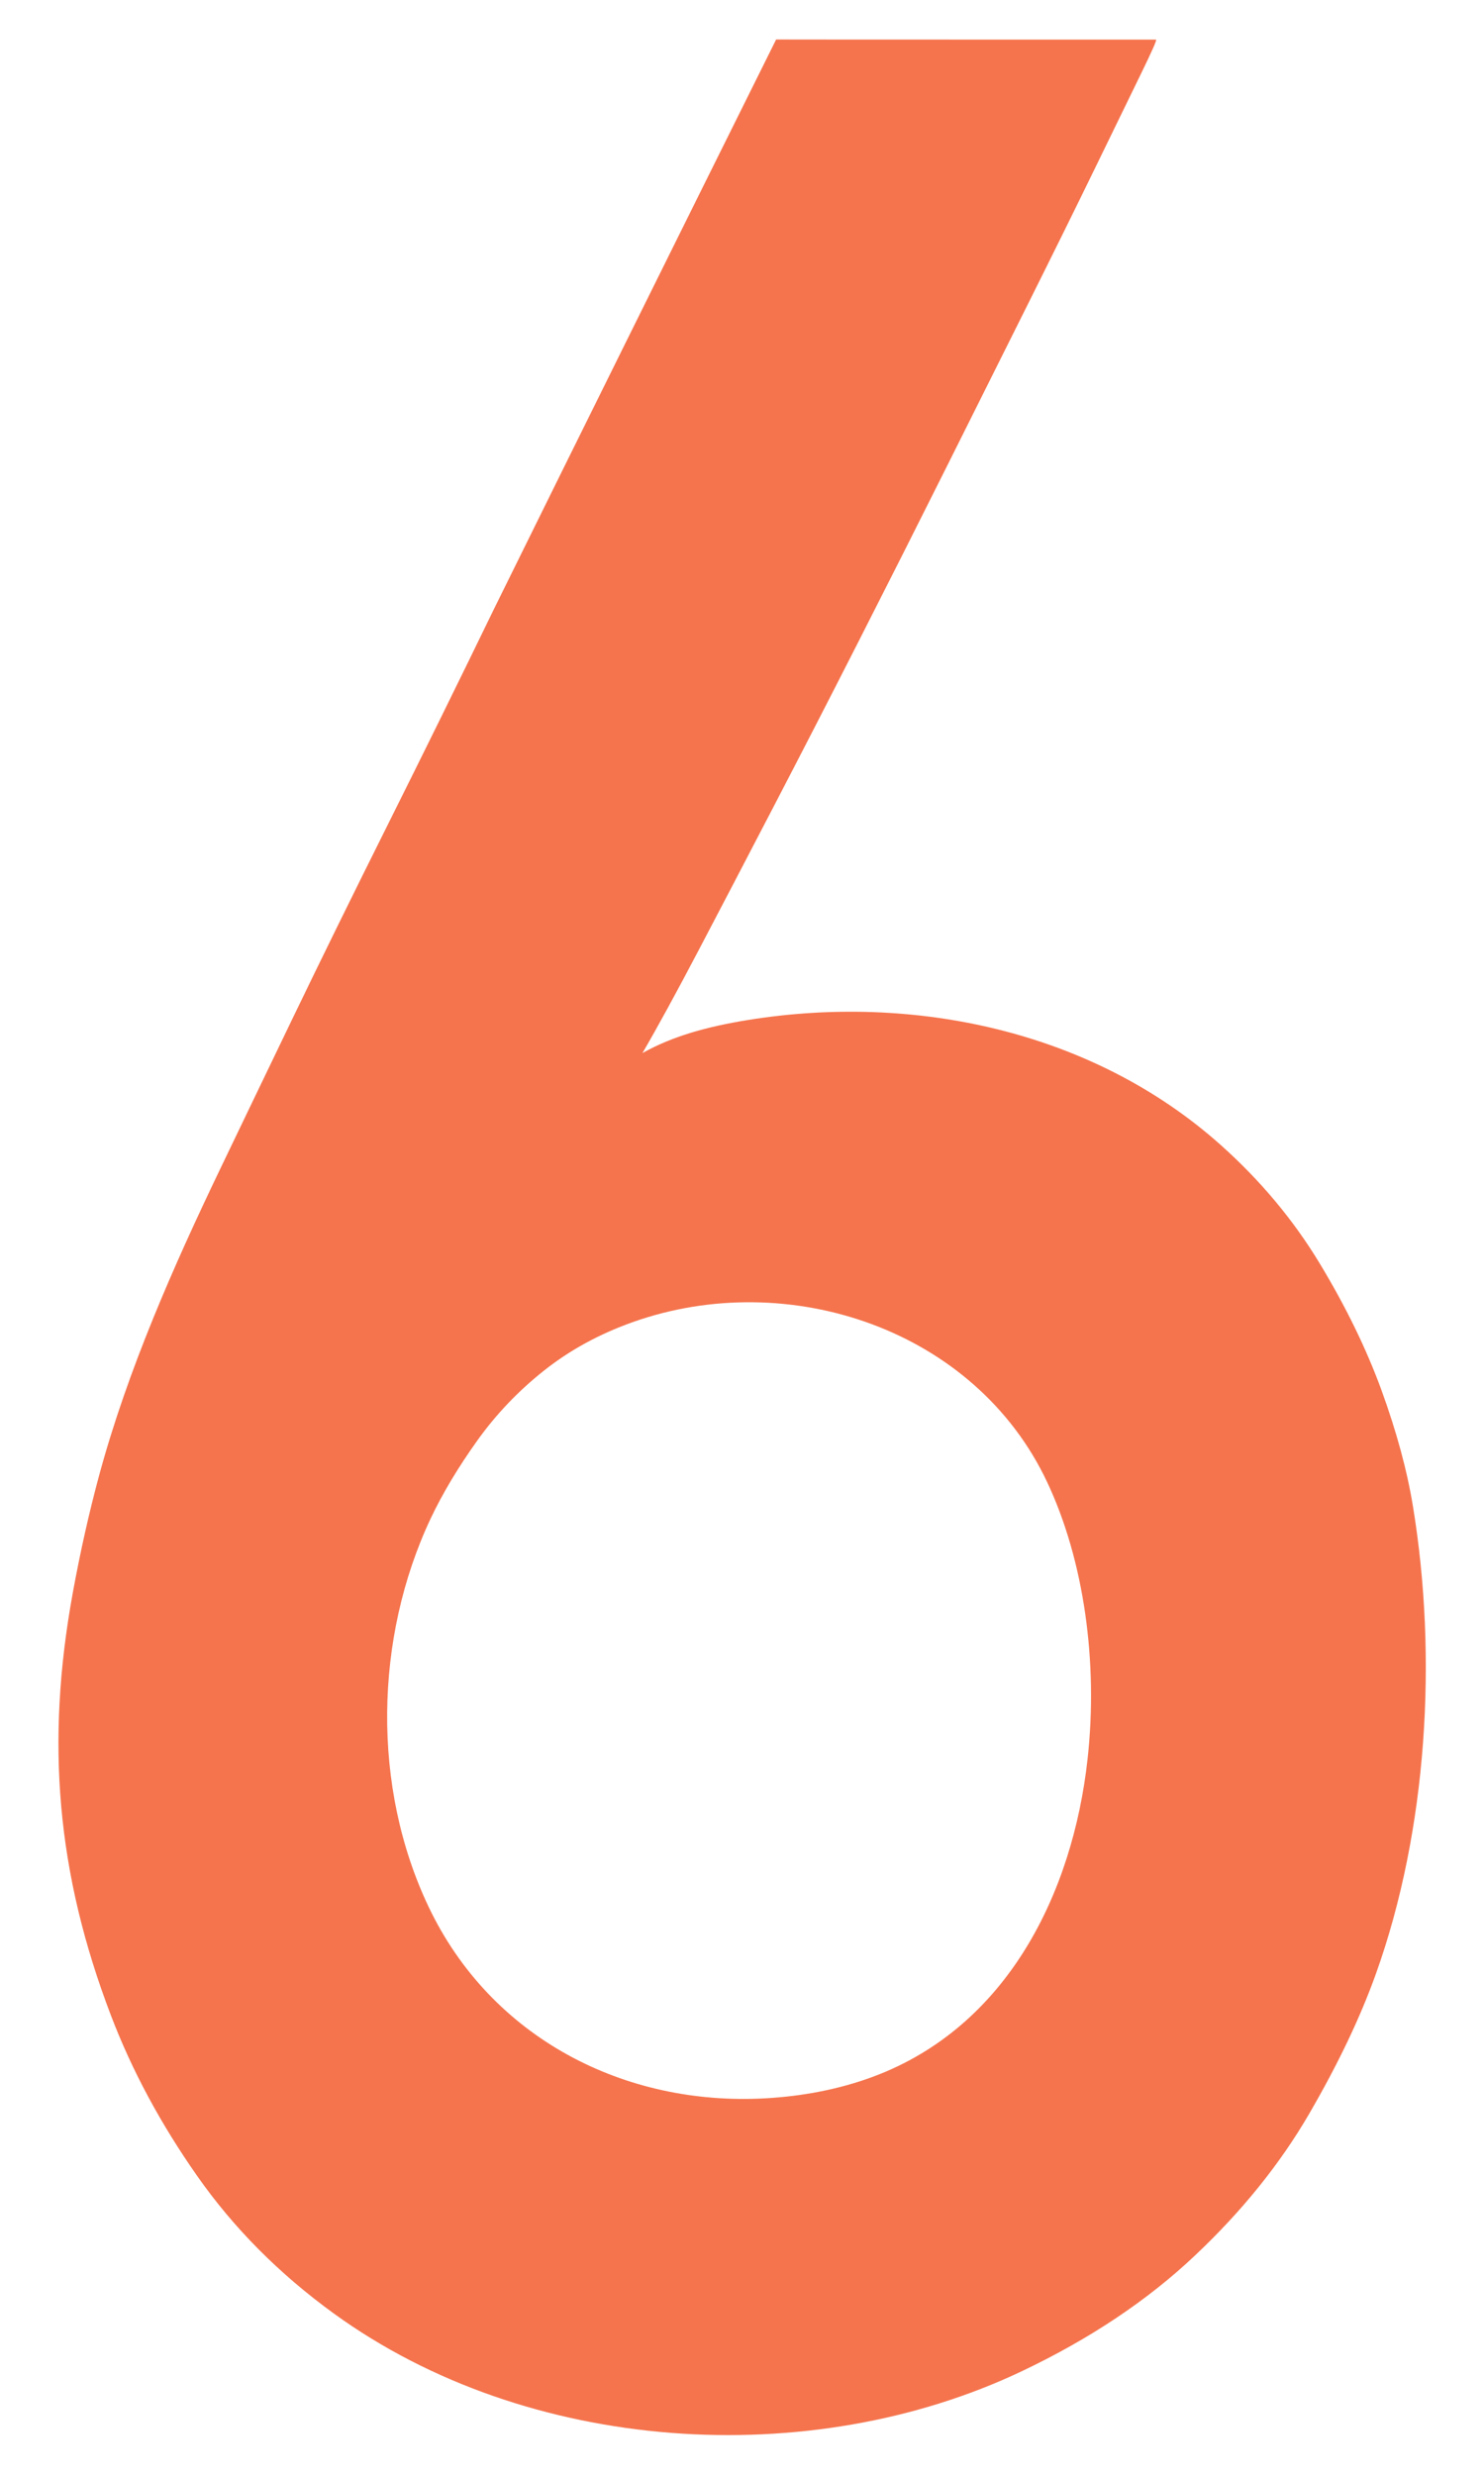 <?xml version="1.0" encoding="utf-8"?>
<!-- Generator: Adobe Illustrator 27.9.0, SVG Export Plug-In . SVG Version: 6.00 Build 0)  -->
<svg version="1.1" id="レイヤー_1" xmlns="http://www.w3.org/2000/svg" xmlns:xlink="http://www.w3.org/1999/xlink" x="0px"
	 y="0px" viewBox="0 0 27 45" style="enable-background:new 0 0 27 45;" xml:space="preserve">
<style type="text/css">
	.st0{fill:none;}
	.st1{fill:#F5744D;}
</style>
<g>
	<rect class="st0" width="27" height="45"/>
	<g>
		<path class="st1" d="M21.033,0.72c0.02,0-0.073,0.21-0.278,0.63
			c-0.205,0.42-0.483,0.992-0.835,1.714c-0.352,0.723-0.762,1.553-1.23,2.49
			s-0.962,1.924-1.479,2.959c-0.518,1.036-1.045,2.08-1.582,3.135
			c-0.537,1.055-1.055,2.061-1.553,3.018c-0.498,0.957-0.952,1.827-1.362,2.607
			c-0.41,0.781-0.752,1.406-1.025,1.875c0.553-0.309,1.176-0.48,1.919-0.601
			c3.001-0.485,6.261,0.185,8.599,2.27c0.723,0.645,1.323,1.362,1.802,2.153
			s0.854,1.563,1.128,2.314c0.273,0.752,0.464,1.455,0.571,2.11
			c0.449,2.737,0.263,5.879-0.674,8.495c-0.283,0.791-0.688,1.641-1.216,2.549
			s-1.221,1.769-2.08,2.578c-0.859,0.811-1.904,1.509-3.135,2.095
			c-3.873,1.844-9.01,1.507-12.527-1.042c-0.996-0.722-1.826-1.557-2.49-2.505
			c-0.664-0.947-1.187-1.919-1.567-2.915c-0.994-2.6-1.187-4.979-0.697-7.674
			c0.137-0.751,0.298-1.469,0.483-2.153c0.519-1.914,1.351-3.796,2.208-5.581
			c0.352-0.732,0.786-1.636,1.304-2.71c0.518-1.074,1.099-2.256,1.743-3.545
			s1.289-2.597,1.934-3.926c1.523-3.086,3.232-6.533,5.127-10.342
			C14.119,0.72,21.033,0.72,21.033,0.72z M19.788,31.978
			c0.192-1.748-0.062-3.594-0.733-5.022c-1.313-2.794-4.717-3.92-7.544-2.915
			c-0.605,0.215-1.143,0.508-1.611,0.879c-0.469,0.371-0.874,0.796-1.216,1.274
			c-0.342,0.479-0.628,0.951-0.85,1.421c-1.023,2.172-1.072,4.885-0.034,7.061
			c1.135,2.381,3.561,3.624,6.131,3.478c0.667-0.038,1.333-0.161,1.96-0.395
			C18.311,36.857,19.517,34.446,19.788,31.978z"/>
	</g>
</g>
</svg>
